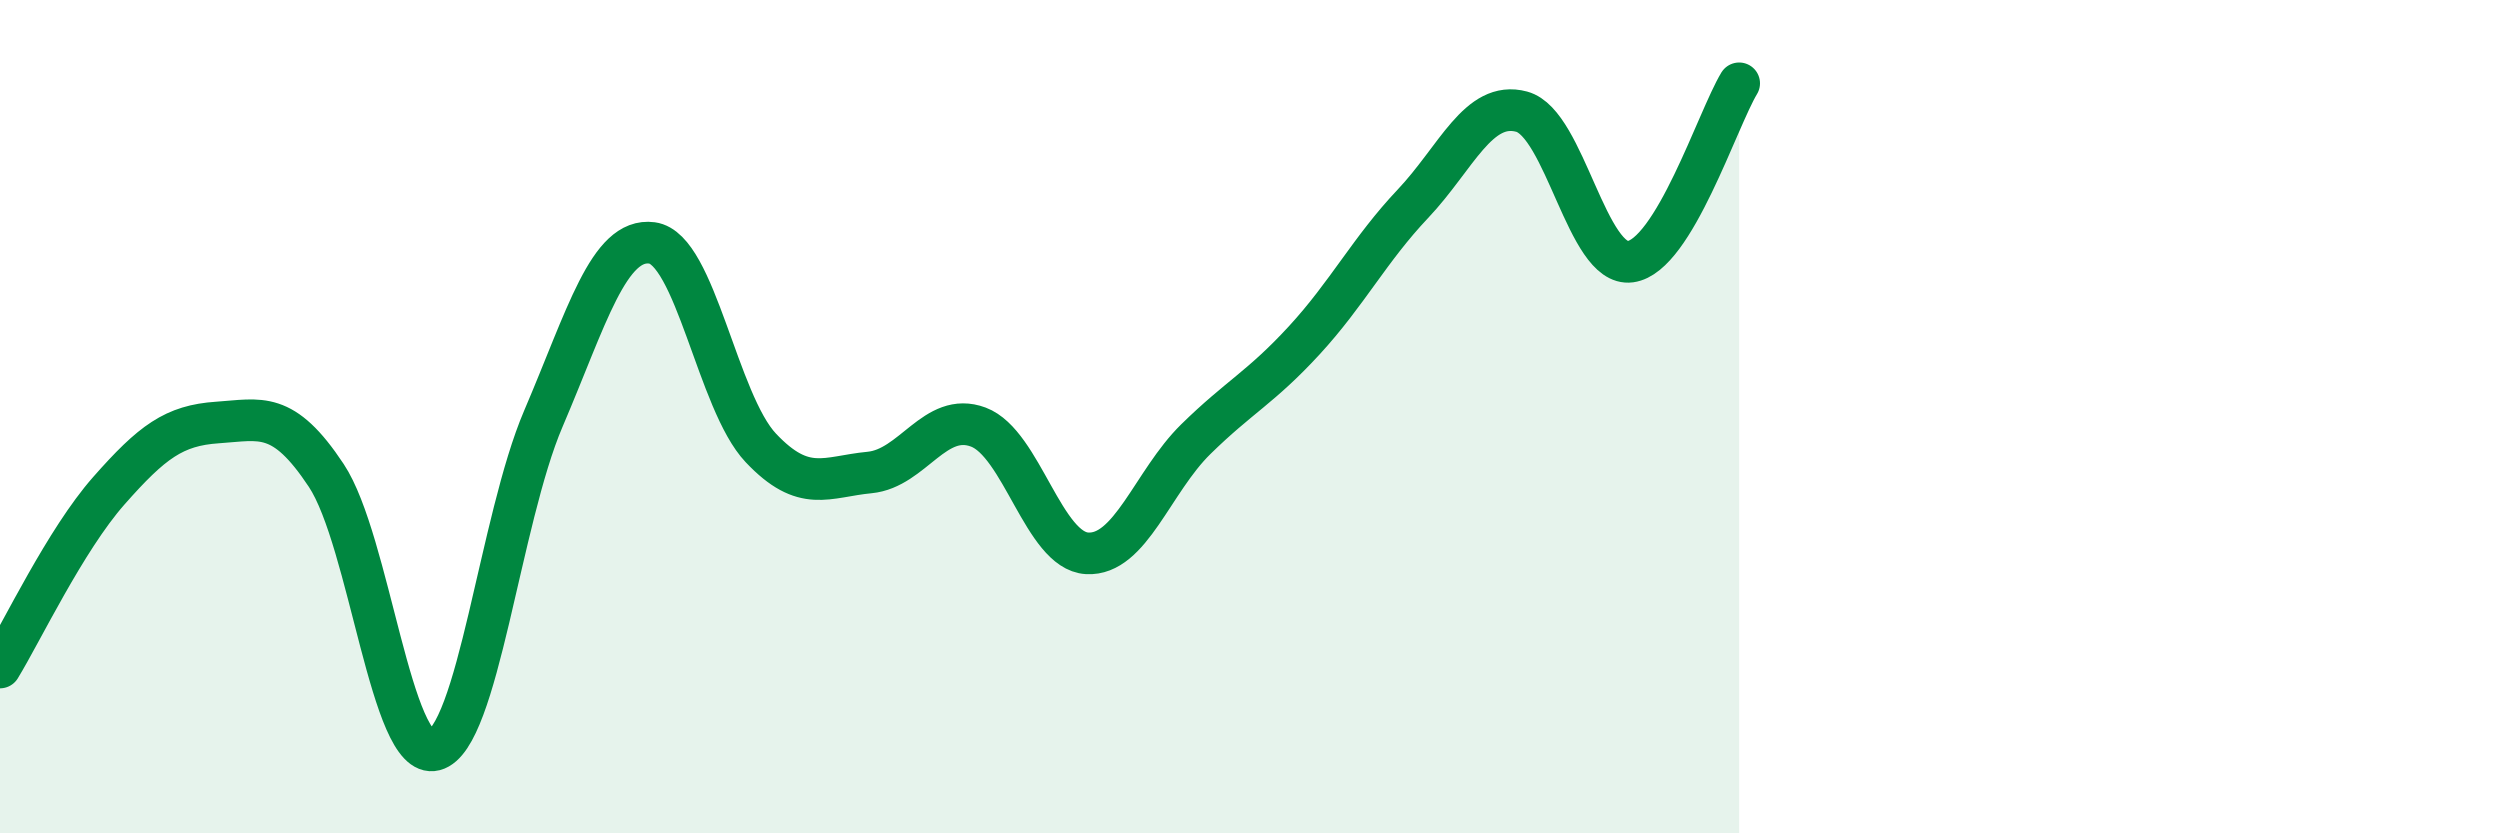 
    <svg width="60" height="20" viewBox="0 0 60 20" xmlns="http://www.w3.org/2000/svg">
      <path
        d="M 0,16.02 C 0.52,15.17 1.57,12.96 2.61,11.78 C 3.65,10.6 4.18,10.21 5.22,10.14 C 6.26,10.07 6.79,9.84 7.83,11.41 C 8.87,12.98 9.39,18.27 10.43,18 C 11.47,17.73 12,12.48 13.04,10.05 C 14.08,7.62 14.61,5.69 15.65,5.83 C 16.69,5.97 17.22,9.65 18.26,10.75 C 19.3,11.85 19.83,11.44 20.87,11.34 C 21.91,11.24 22.44,9.86 23.48,10.25 C 24.52,10.64 25.05,13.22 26.09,13.28 C 27.13,13.34 27.66,11.56 28.7,10.54 C 29.74,9.52 30.26,9.3 31.3,8.17 C 32.34,7.04 32.87,5.99 33.91,4.89 C 34.95,3.79 35.48,2.4 36.52,2.68 C 37.56,2.96 38.09,6.42 39.13,6.28 C 40.17,6.14 41.22,2.86 41.74,2L41.74 20L0 20Z"
        fill="#008740"
        opacity="0.1"
        stroke-linecap="round"
        stroke-linejoin="round"
      />
      <path
        d="M 0,16.02 C 0.52,15.17 1.57,12.96 2.61,11.78 C 3.65,10.6 4.18,10.21 5.22,10.14 C 6.26,10.07 6.79,9.84 7.83,11.41 C 8.87,12.98 9.39,18.27 10.43,18 C 11.47,17.73 12,12.48 13.04,10.05 C 14.08,7.62 14.61,5.69 15.65,5.83 C 16.69,5.97 17.22,9.65 18.26,10.75 C 19.3,11.85 19.83,11.44 20.87,11.34 C 21.91,11.24 22.44,9.86 23.48,10.25 C 24.52,10.64 25.05,13.22 26.09,13.28 C 27.13,13.34 27.66,11.56 28.7,10.54 C 29.74,9.52 30.26,9.3 31.3,8.17 C 32.34,7.04 32.87,5.99 33.91,4.89 C 34.95,3.79 35.48,2.4 36.52,2.68 C 37.56,2.96 38.09,6.42 39.13,6.28 C 40.17,6.14 41.22,2.86 41.74,2"
        stroke="#008740"
        stroke-width="1"
        fill="none"
        stroke-linecap="round"
        stroke-linejoin="round"
      />
    </svg>
  